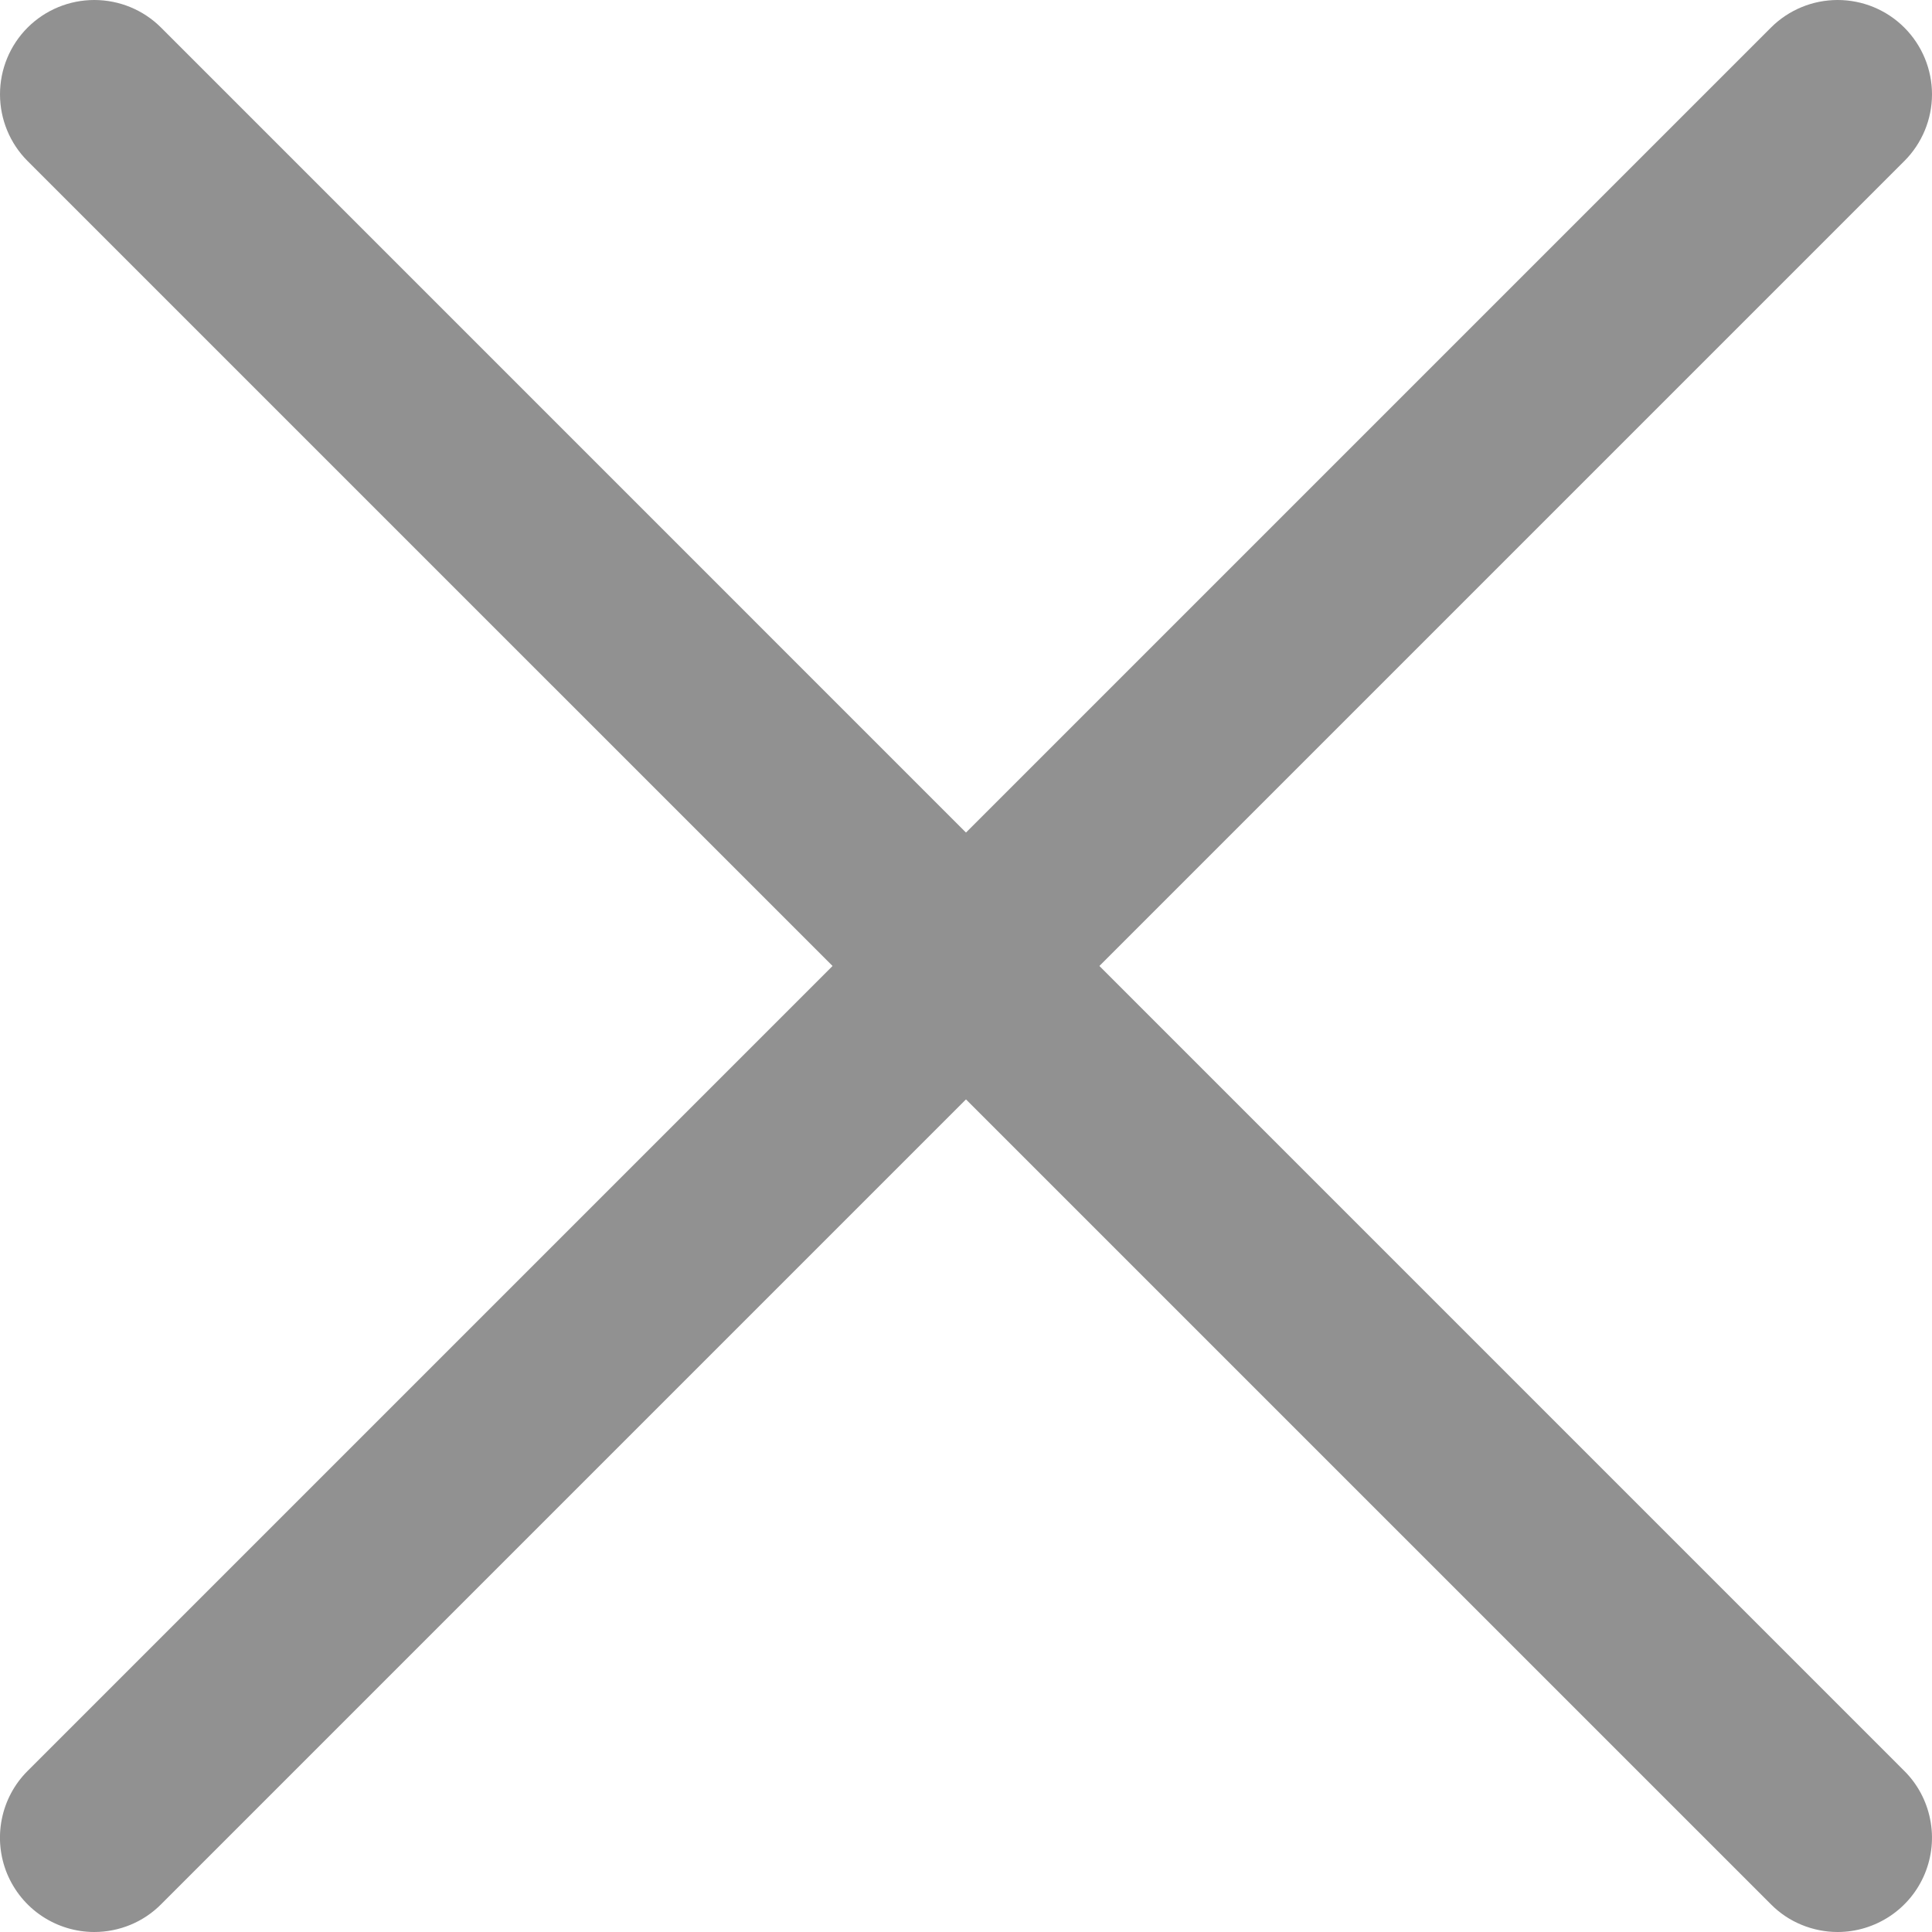 <svg width="25" height="25" viewBox="0 0 25 25" fill="none" xmlns="http://www.w3.org/2000/svg">
<path d="M1.22 25C0.979 25 0.743 24.928 0.542 24.794C0.341 24.66 0.185 24.469 0.092 24.246C3.46273e-05 24.023 -0.024 23.778 0.023 23.541C0.07 23.304 0.186 23.086 0.357 22.916L22.916 0.357C23.145 0.128 23.455 -0 23.779 -0C24.103 -0 24.413 0.128 24.642 0.357C24.871 0.586 25 0.897 25 1.22C25 1.544 24.871 1.855 24.642 2.084L2.084 24.642C1.97 24.756 1.836 24.846 1.688 24.907C1.54 24.968 1.381 25 1.22 25Z" fill="#919191"/>
<path d="M23.779 25C23.619 25 23.46 24.968 23.312 24.907C23.163 24.846 23.029 24.756 22.916 24.642L0.357 2.084C0.128 1.855 -0 1.544 -0 1.22C-0 0.897 0.128 0.586 0.357 0.357C0.586 0.128 0.897 -0 1.22 -0C1.544 -0 1.855 0.128 2.084 0.357L24.642 22.916C24.813 23.086 24.929 23.304 24.976 23.541C25.024 23.778 24.999 24.023 24.907 24.246C24.815 24.469 24.658 24.66 24.457 24.794C24.256 24.928 24.02 25 23.779 25Z" fill="#919191"/>
</svg>
